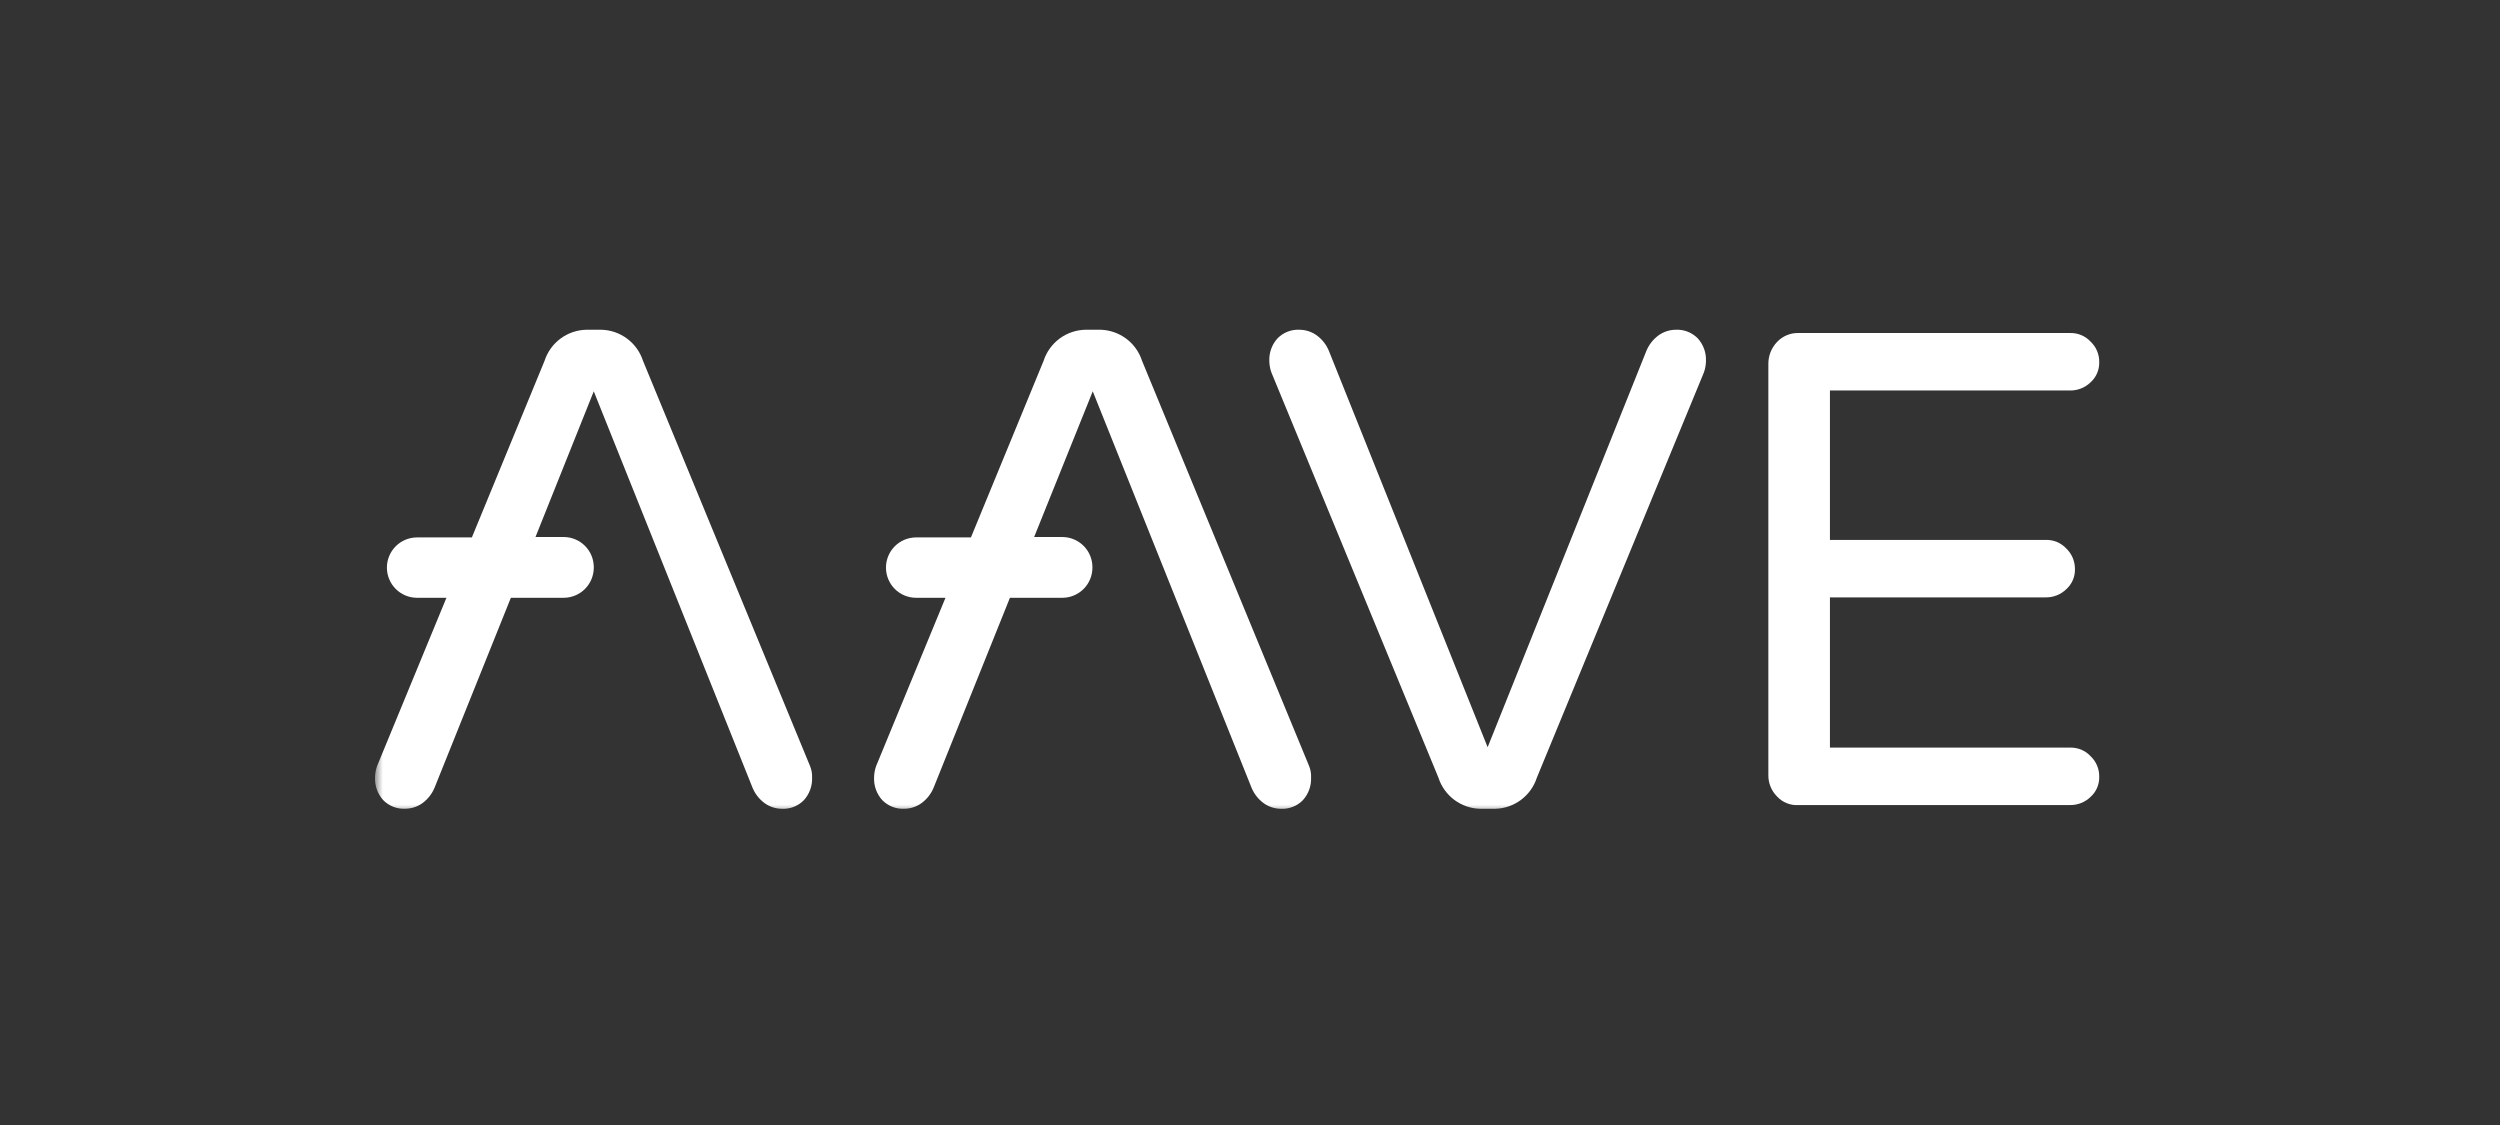<svg width="160" height="72" viewBox="0 0 160 72" fill="none" xmlns="http://www.w3.org/2000/svg">
<rect x="0" y="0" width="160" height="72" fill="#333333" stroke="none"/>
<mask id="mask0_194_287" style="mask-type:luminance" maskUnits="userSpaceOnUse" x="24" y="20" width="112" height="32">
<path d="M135.448 20H24V52H135.448V20Z" fill="white"/>
</mask>
<g mask="url(#mask0_194_287)">
<path d="M92.057 49.763L81.367 23.832C81.283 23.596 81.239 23.347 81.236 23.096C81.216 22.566 81.404 22.049 81.761 21.655C81.945 21.468 82.166 21.321 82.41 21.226C82.655 21.131 82.917 21.089 83.179 21.104C83.576 21.109 83.962 21.237 84.282 21.471C84.619 21.721 84.882 22.057 85.044 22.443L95.209 47.822L105.374 22.443C105.536 22.057 105.799 21.721 106.135 21.471C106.456 21.237 106.842 21.109 107.239 21.104C107.501 21.089 107.763 21.131 108.007 21.226C108.252 21.321 108.473 21.468 108.657 21.655C109.014 22.049 109.203 22.568 109.182 23.1C109.179 23.351 109.134 23.599 109.05 23.836L98.36 49.767C98.177 50.337 97.821 50.836 97.34 51.194C96.86 51.552 96.28 51.751 95.681 51.763H94.735C94.136 51.75 93.556 51.55 93.076 51.192C92.596 50.834 92.24 50.334 92.057 49.763Z" fill="white"/>
<path d="M113.727 50.97C113.545 50.788 113.403 50.57 113.308 50.331C113.213 50.091 113.168 49.835 113.175 49.578V23.309C113.166 22.782 113.364 22.272 113.727 21.89C113.905 21.7 114.121 21.55 114.361 21.451C114.601 21.351 114.86 21.304 115.12 21.313H132.486C132.731 21.306 132.975 21.352 133.202 21.447C133.428 21.542 133.632 21.684 133.799 21.865C133.977 22.033 134.118 22.237 134.213 22.463C134.308 22.689 134.355 22.933 134.35 23.178C134.357 23.419 134.311 23.66 134.216 23.882C134.121 24.105 133.978 24.304 133.799 24.465C133.625 24.635 133.42 24.769 133.194 24.859C132.969 24.949 132.728 24.994 132.486 24.991H117.116V34.554H130.932C131.177 34.547 131.421 34.593 131.648 34.688C131.874 34.783 132.078 34.926 132.245 35.106C132.421 35.276 132.561 35.48 132.656 35.706C132.75 35.932 132.798 36.174 132.797 36.419C132.804 36.661 132.758 36.901 132.662 37.123C132.567 37.346 132.425 37.545 132.245 37.707C132.071 37.876 131.866 38.01 131.641 38.1C131.415 38.19 131.175 38.235 130.932 38.232H117.116V47.846H132.486C132.731 47.84 132.975 47.885 133.202 47.98C133.428 48.075 133.632 48.218 133.799 48.398C133.977 48.567 134.118 48.77 134.213 48.996C134.308 49.223 134.355 49.466 134.35 49.711C134.357 49.953 134.311 50.193 134.216 50.416C134.121 50.638 133.978 50.837 133.799 50.999C133.625 51.168 133.42 51.302 133.194 51.392C132.969 51.482 132.728 51.527 132.486 51.524H115.12C114.861 51.543 114.601 51.503 114.36 51.407C114.118 51.311 113.902 51.162 113.727 50.97Z" fill="white"/>
<path d="M83.783 49.027L73.092 23.096C72.909 22.526 72.552 22.028 72.072 21.671C71.591 21.314 71.012 21.115 70.413 21.103H69.468C68.869 21.116 68.289 21.315 67.808 21.672C67.328 22.03 66.972 22.529 66.788 23.099L62.14 34.395H58.62C58.112 34.398 57.626 34.601 57.267 34.96C56.908 35.319 56.705 35.806 56.702 36.313V36.34C56.705 36.847 56.908 37.334 57.267 37.693C57.626 38.052 58.112 38.255 58.62 38.258H60.511L56.072 49.028C55.988 49.265 55.943 49.513 55.94 49.764C55.92 50.296 56.108 50.815 56.466 51.209C56.649 51.396 56.87 51.543 57.115 51.638C57.36 51.733 57.622 51.775 57.884 51.761C58.281 51.755 58.666 51.627 58.987 51.393C59.323 51.143 59.586 50.807 59.748 50.421L64.635 38.259H67.997C68.504 38.256 68.991 38.053 69.35 37.694C69.709 37.335 69.912 36.849 69.915 36.341V36.287C69.912 35.779 69.709 35.293 69.35 34.934C68.991 34.575 68.504 34.372 67.997 34.369H66.185L69.936 25.044L80.102 50.423C80.264 50.809 80.527 51.145 80.863 51.395C81.184 51.629 81.569 51.758 81.966 51.763C82.228 51.777 82.49 51.735 82.735 51.64C82.98 51.545 83.201 51.399 83.384 51.211C83.742 50.817 83.93 50.298 83.909 49.767C83.921 49.514 83.878 49.261 83.783 49.027Z" fill="white"/>
<path d="M51.843 49.027L41.153 23.096C40.969 22.526 40.613 22.028 40.132 21.671C39.652 21.314 39.072 21.115 38.474 21.103H37.528C36.929 21.116 36.349 21.315 35.869 21.672C35.389 22.03 35.032 22.529 34.849 23.099L30.2 34.395H26.68C26.172 34.398 25.686 34.601 25.327 34.96C24.968 35.319 24.765 35.806 24.762 36.313V36.34C24.765 36.847 24.968 37.334 25.327 37.693C25.686 38.052 26.172 38.255 26.68 38.258H28.572L24.132 49.027C24.048 49.264 24.004 49.512 24.001 49.763C23.98 50.295 24.169 50.813 24.526 51.208C24.71 51.395 24.931 51.542 25.176 51.637C25.42 51.732 25.682 51.774 25.944 51.759C26.341 51.754 26.727 51.626 27.048 51.392C27.384 51.142 27.647 50.806 27.809 50.42L32.695 38.258H36.084C36.592 38.255 37.078 38.052 37.437 37.693C37.796 37.334 37.999 36.847 38.002 36.34V36.287C37.999 35.779 37.796 35.293 37.437 34.934C37.078 34.575 36.592 34.372 36.084 34.369H34.271L38.001 25.044L48.166 50.423C48.328 50.809 48.59 51.145 48.927 51.395C49.248 51.629 49.633 51.758 50.03 51.763C50.292 51.777 50.554 51.735 50.799 51.64C51.044 51.545 51.265 51.399 51.448 51.211C51.806 50.817 51.994 50.298 51.974 49.767C51.984 49.514 51.94 49.261 51.843 49.027Z" fill="white"/>
</g>
</svg>
